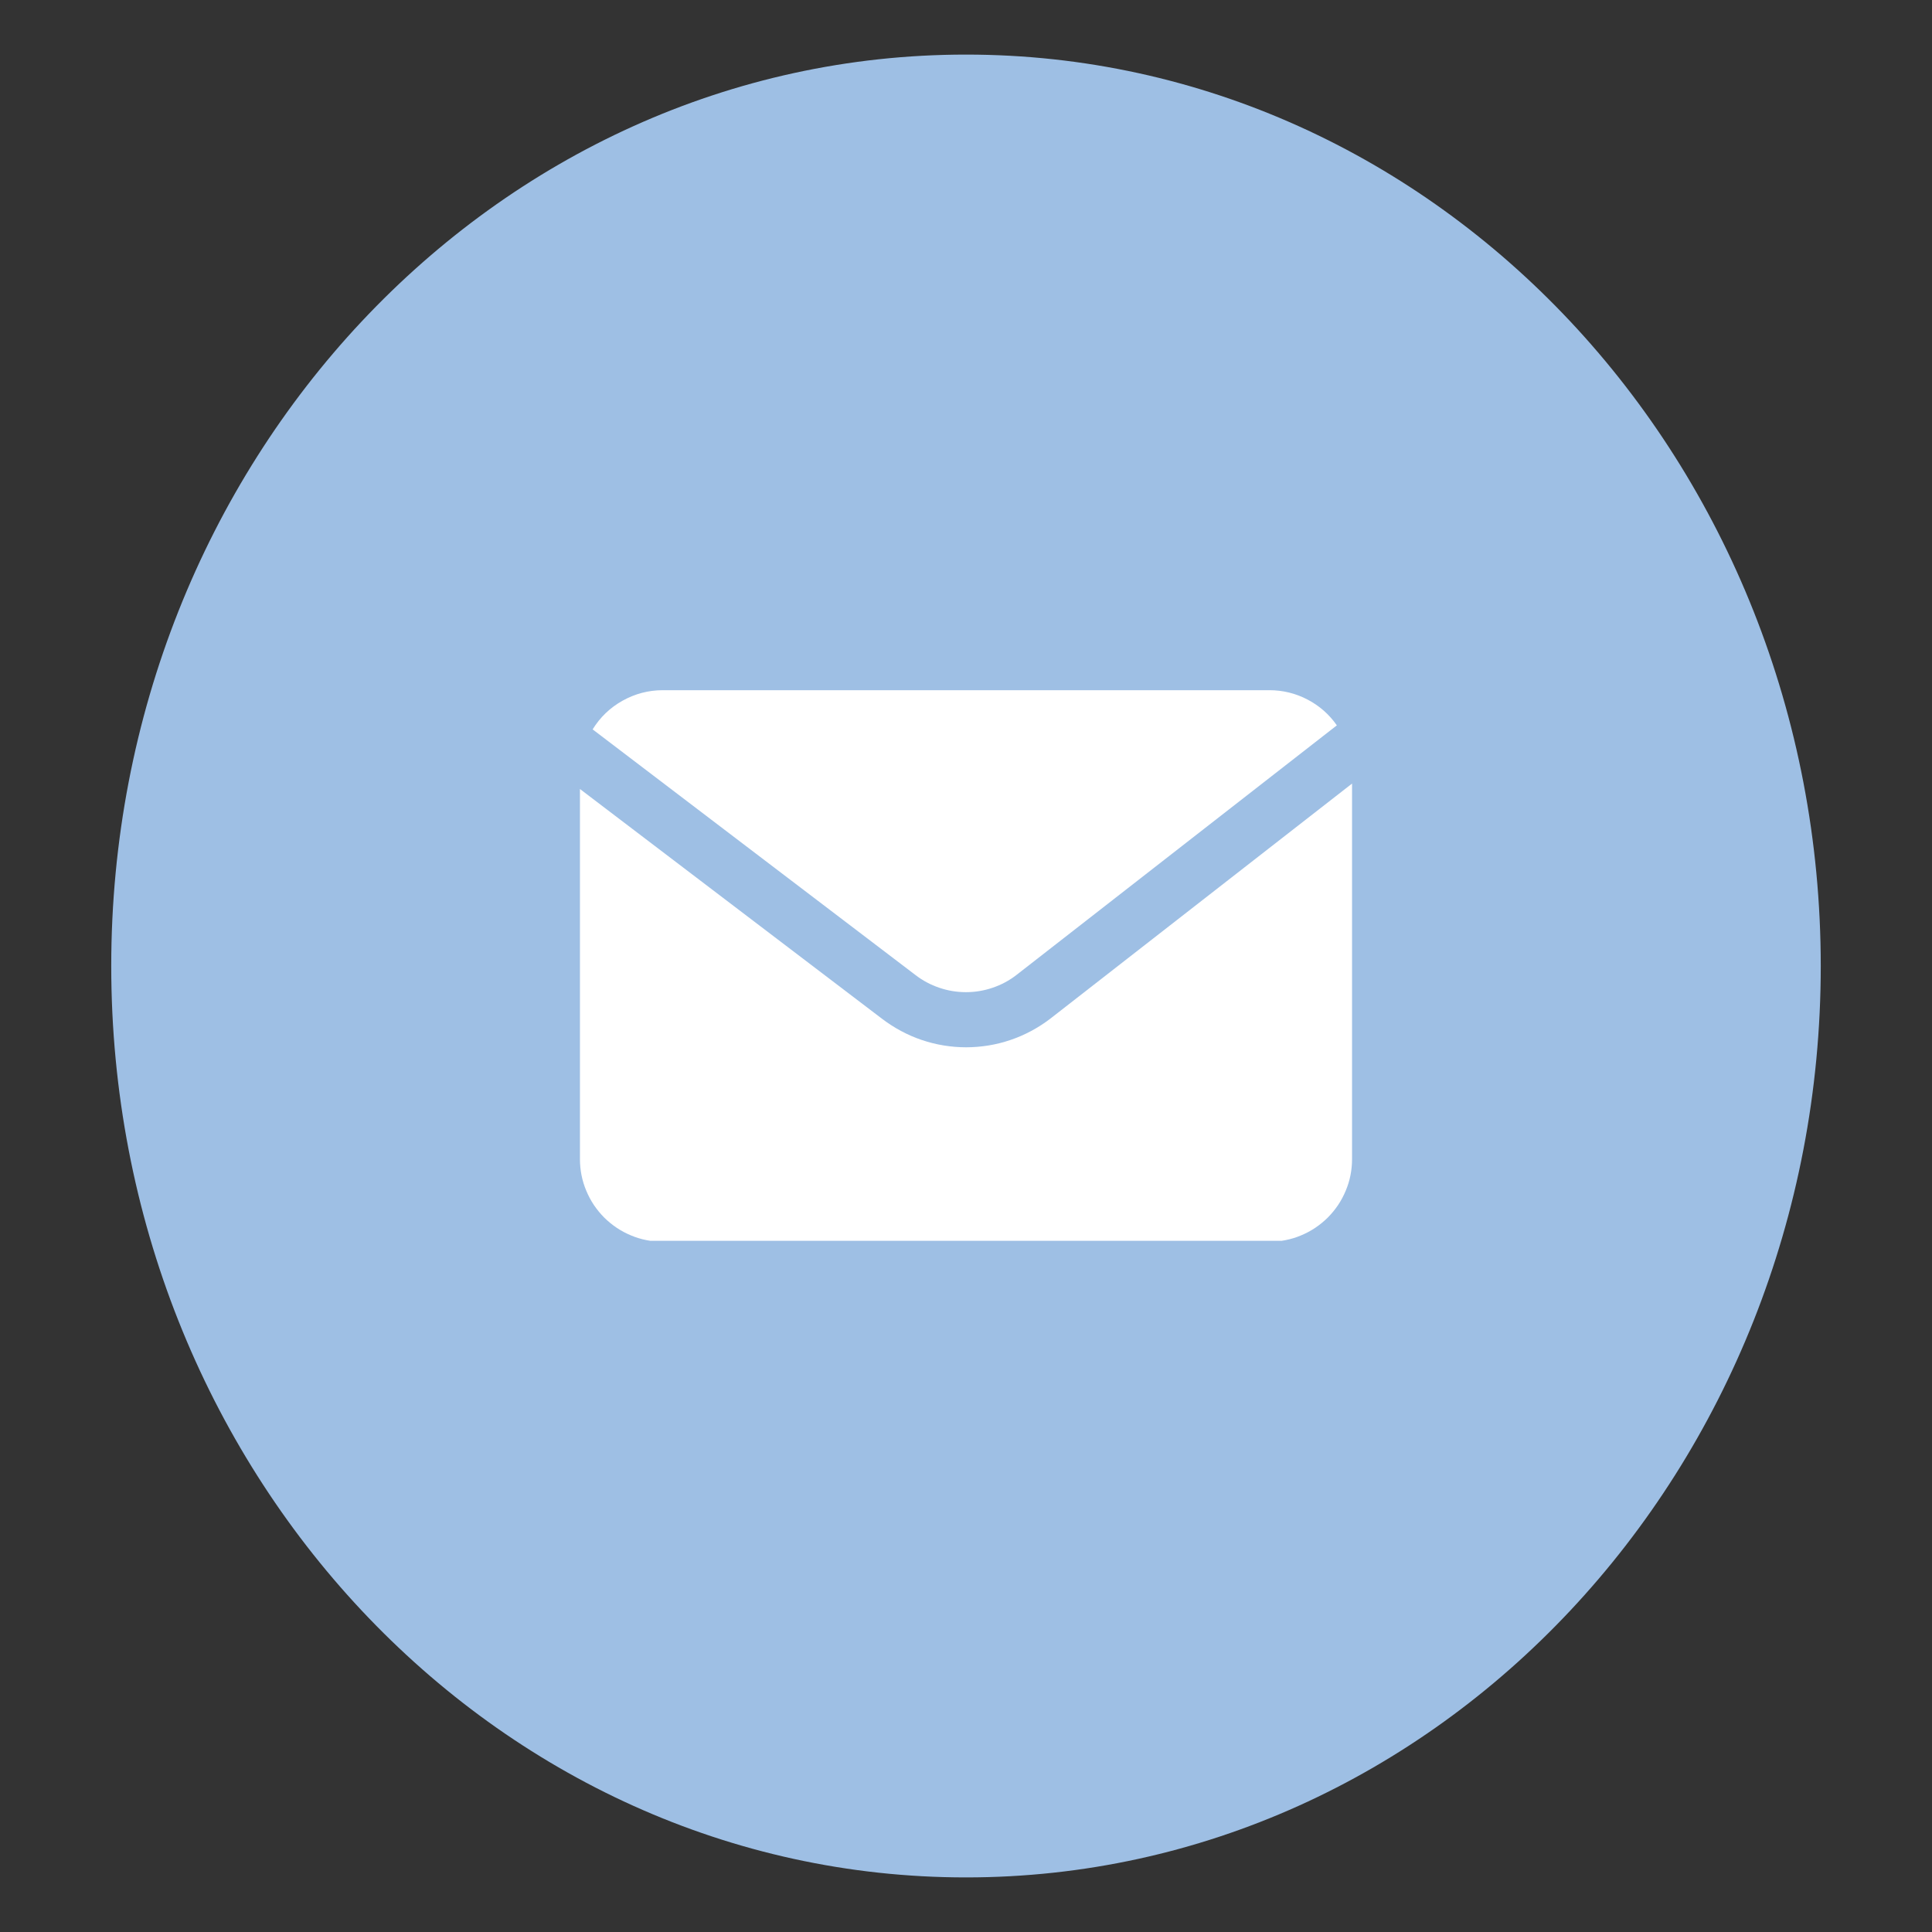 <svg xmlns="http://www.w3.org/2000/svg" xmlns:xlink="http://www.w3.org/1999/xlink" width="200" zoomAndPan="magnify" viewBox="0 0 150 150" height="200" preserveAspectRatio="xMidYMid meet" version="1.0"><rect x="0" y="0" width="150" height="150" fill="#333333" stroke="none"/><defs><clipPath id="9f0ea573e2"><path d="M 8.637 4.238 L 141.363 4.238 L 141.363 145.781 L 8.637 145.781 Z M 8.637 4.238 " clip-rule="nonzero"/></clipPath><clipPath id="d429abe8f3"><path d="M 75 4.238 C 38.348 4.238 8.637 35.922 8.637 75 C 8.637 114.078 38.348 145.762 75 145.762 C 111.652 145.762 141.363 114.078 141.363 75 C 141.363 35.922 111.652 4.238 75 4.238 Z M 75 4.238 " clip-rule="nonzero"/></clipPath><clipPath id="6205340745"><path d="M 46 53.586 L 104 53.586 L 104 78 L 46 78 Z M 46 53.586 " clip-rule="nonzero"/></clipPath><clipPath id="d34809e1eb"><path d="M 45 60 L 105 60 L 105 96.336 L 45 96.336 Z M 45 60 " clip-rule="nonzero"/></clipPath></defs><g clip-path="url(#9f0ea573e2)"><g clip-path="url(#d429abe8f3)"><path fill="#9ebfe4" d="M 8.637 4.238 L 141.363 4.238 L 141.363 145.781 L 8.637 145.781 Z M 8.637 4.238 " fill-opacity="1" fill-rule="nonzero"/></g></g><g clip-path="url(#6205340745)"><path fill="#ffffff" d="M 71.074 75.699 C 71.637 76.133 72.254 76.461 72.926 76.688 C 73.598 76.918 74.285 77.031 74.996 77.031 C 75.703 77.031 76.395 76.918 77.066 76.688 C 77.738 76.461 78.355 76.133 78.914 75.699 L 103.793 56.316 C 103.195 55.461 102.434 54.793 101.508 54.309 C 100.582 53.828 99.594 53.586 98.551 53.586 L 51.449 53.586 C 50.34 53.59 49.305 53.863 48.336 54.402 C 47.371 54.941 46.594 55.684 46.012 56.629 Z M 71.074 75.699 " fill-opacity="1" fill-rule="nonzero"/></g><g clip-path="url(#d34809e1eb)"><path fill="#ffffff" d="M 81.539 79.094 C 81.074 79.449 80.582 79.766 80.066 80.043 C 79.547 80.32 79.012 80.555 78.457 80.742 C 77.902 80.93 77.336 81.074 76.758 81.168 C 76.176 81.262 75.594 81.312 75.008 81.312 C 74.422 81.312 73.84 81.262 73.262 81.168 C 72.684 81.074 72.117 80.93 71.559 80.742 C 71.004 80.555 70.469 80.32 69.953 80.043 C 69.434 79.766 68.945 79.449 68.477 79.094 L 45.027 61.258 L 45.027 89.984 C 45.027 90.406 45.066 90.824 45.148 91.238 C 45.23 91.652 45.352 92.055 45.516 92.441 C 45.676 92.832 45.875 93.203 46.109 93.555 C 46.344 93.902 46.609 94.227 46.906 94.527 C 47.207 94.824 47.531 95.09 47.879 95.324 C 48.23 95.559 48.602 95.758 48.992 95.918 C 49.379 96.082 49.781 96.203 50.195 96.285 C 50.609 96.367 51.027 96.406 51.449 96.406 L 98.551 96.406 C 98.973 96.406 99.391 96.367 99.805 96.285 C 100.219 96.203 100.621 96.082 101.008 95.918 C 101.398 95.758 101.77 95.559 102.121 95.324 C 102.469 95.09 102.793 94.824 103.094 94.527 C 103.391 94.227 103.656 93.902 103.891 93.555 C 104.125 93.203 104.324 92.832 104.484 92.441 C 104.648 92.055 104.77 91.652 104.852 91.238 C 104.934 90.824 104.973 90.406 104.973 89.984 L 104.973 60.836 Z M 81.539 79.094 " fill-opacity="1" fill-rule="nonzero"/></g></svg>